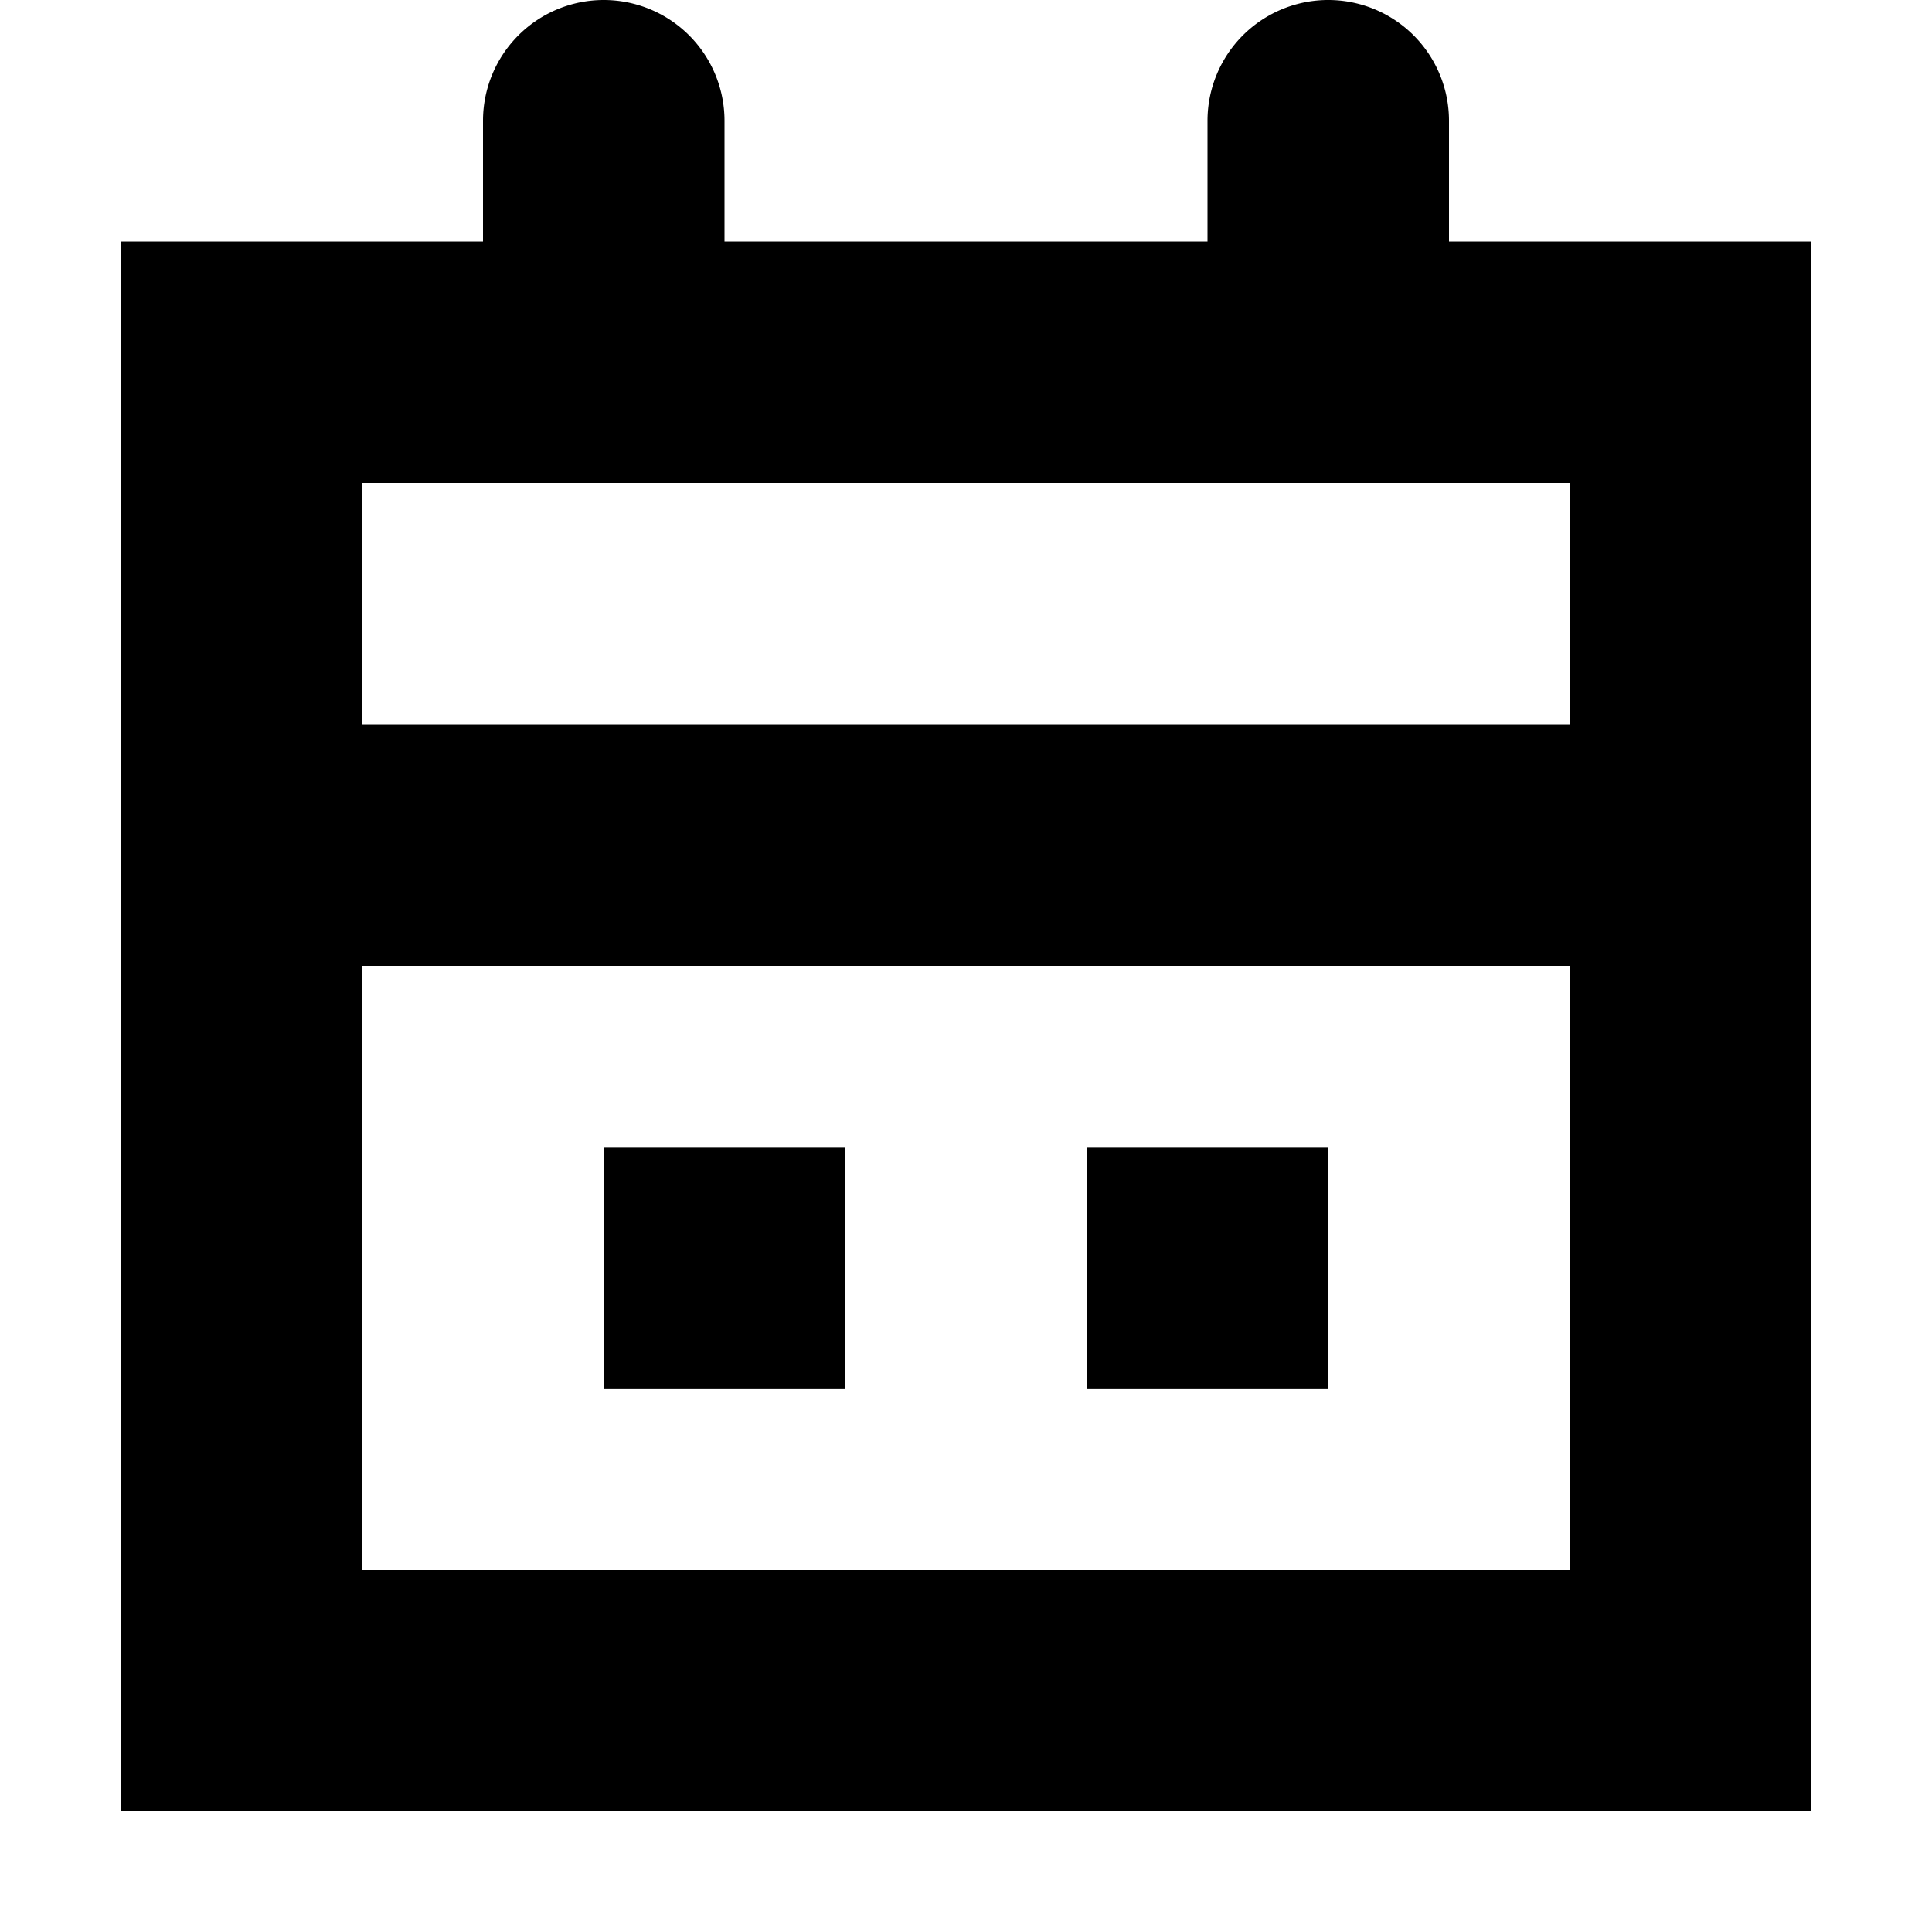 <svg xmlns="http://www.w3.org/2000/svg" width="16" height="16" fill="currentColor" viewBox="0 0 16 16">
  <path d="M7 9.5v2H5v-2h2Zm4 2v-2H9v2h2Z"/>
  <path d="M5 0a1 1 0 0 1 1 1v1h4V1a1 1 0 1 1 2 0v1h3v13H1V2h3V1a1 1 0 0 1 1-1ZM3 4v2h10V4H3Zm10 4H3v5h10V8Z"/>
</svg>
